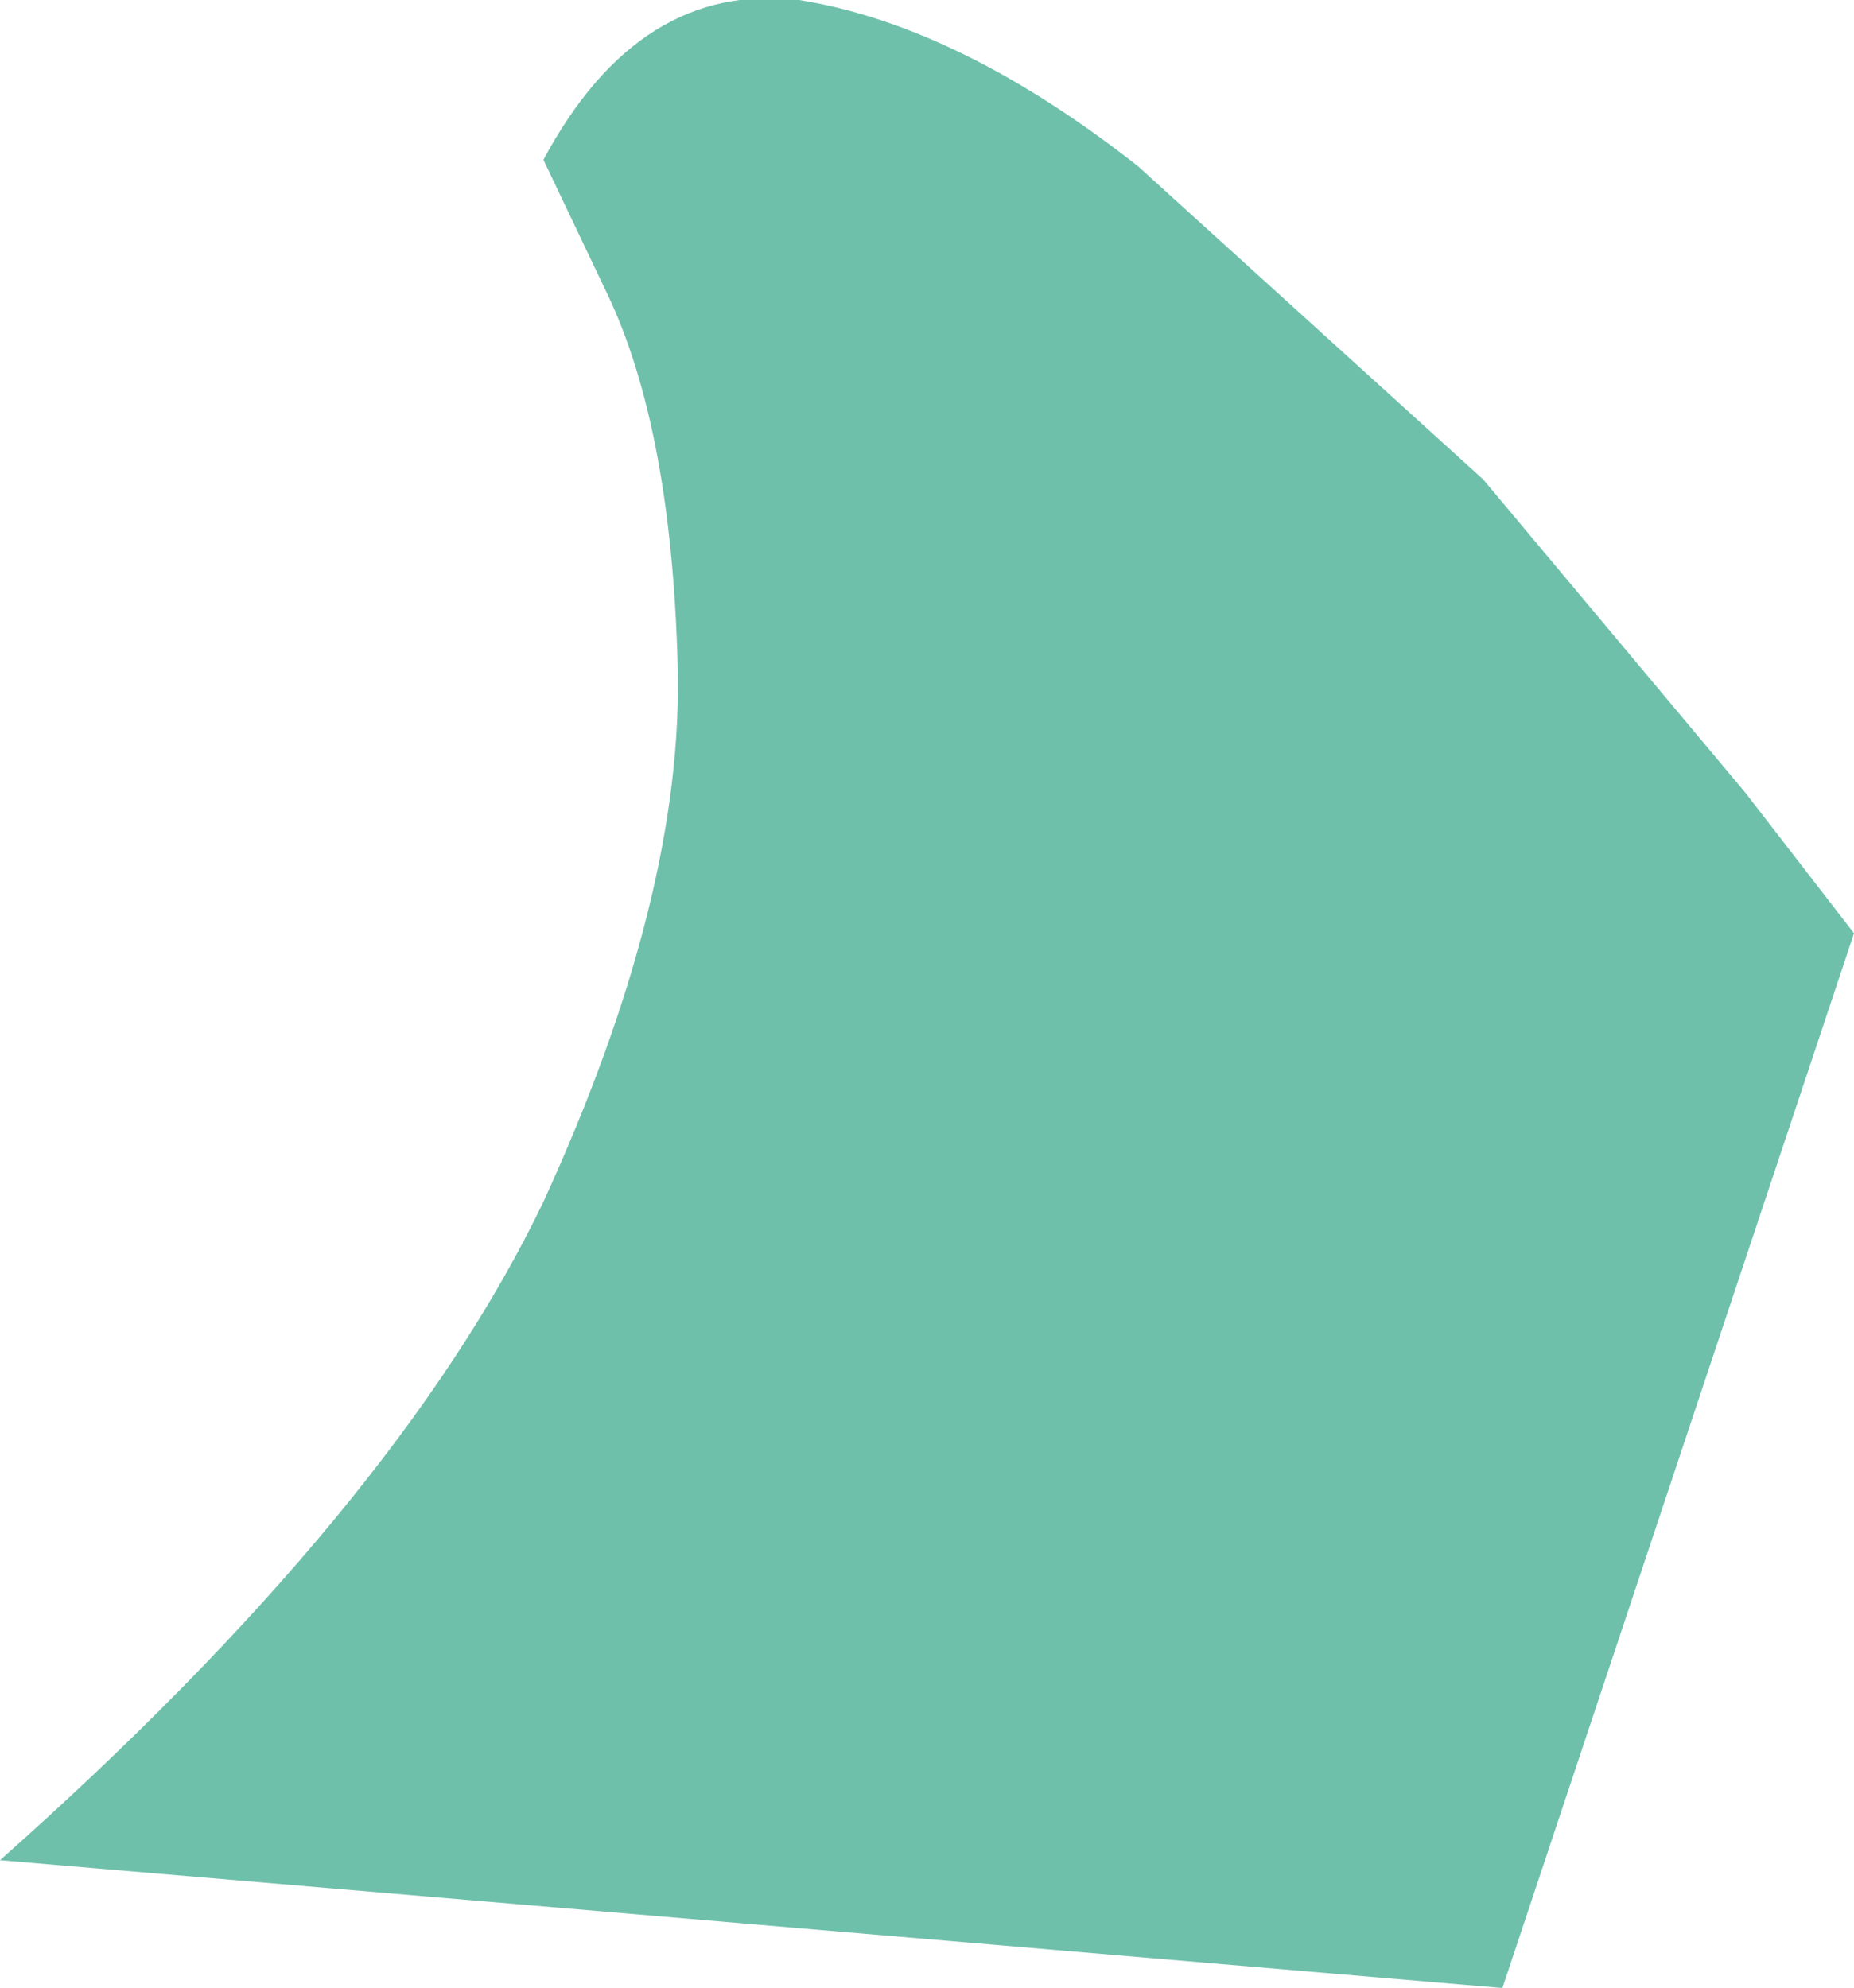 <?xml version="1.0" encoding="UTF-8" standalone="no"?>
<svg xmlns:xlink="http://www.w3.org/1999/xlink" height="15.55px" width="14.5px" xmlns="http://www.w3.org/2000/svg">
  <g transform="matrix(1.0, 0.0, 0.0, 1.0, 0.0, 0.15)">
    <path d="M11.6 3.6 L13.65 6.05 14.5 7.15 11.75 15.4 0.0 14.4 Q3.1 11.65 4.25 9.25 5.35 6.85 5.3 5.05 5.25 3.2 4.75 2.15 L4.25 1.1 Q5.0 -0.3 6.25 -0.15 7.5 0.05 8.9 1.15 L11.6 3.6" fill="#6fc0ab" fill-rule="evenodd" stroke="none"/>
  </g>
</svg>
